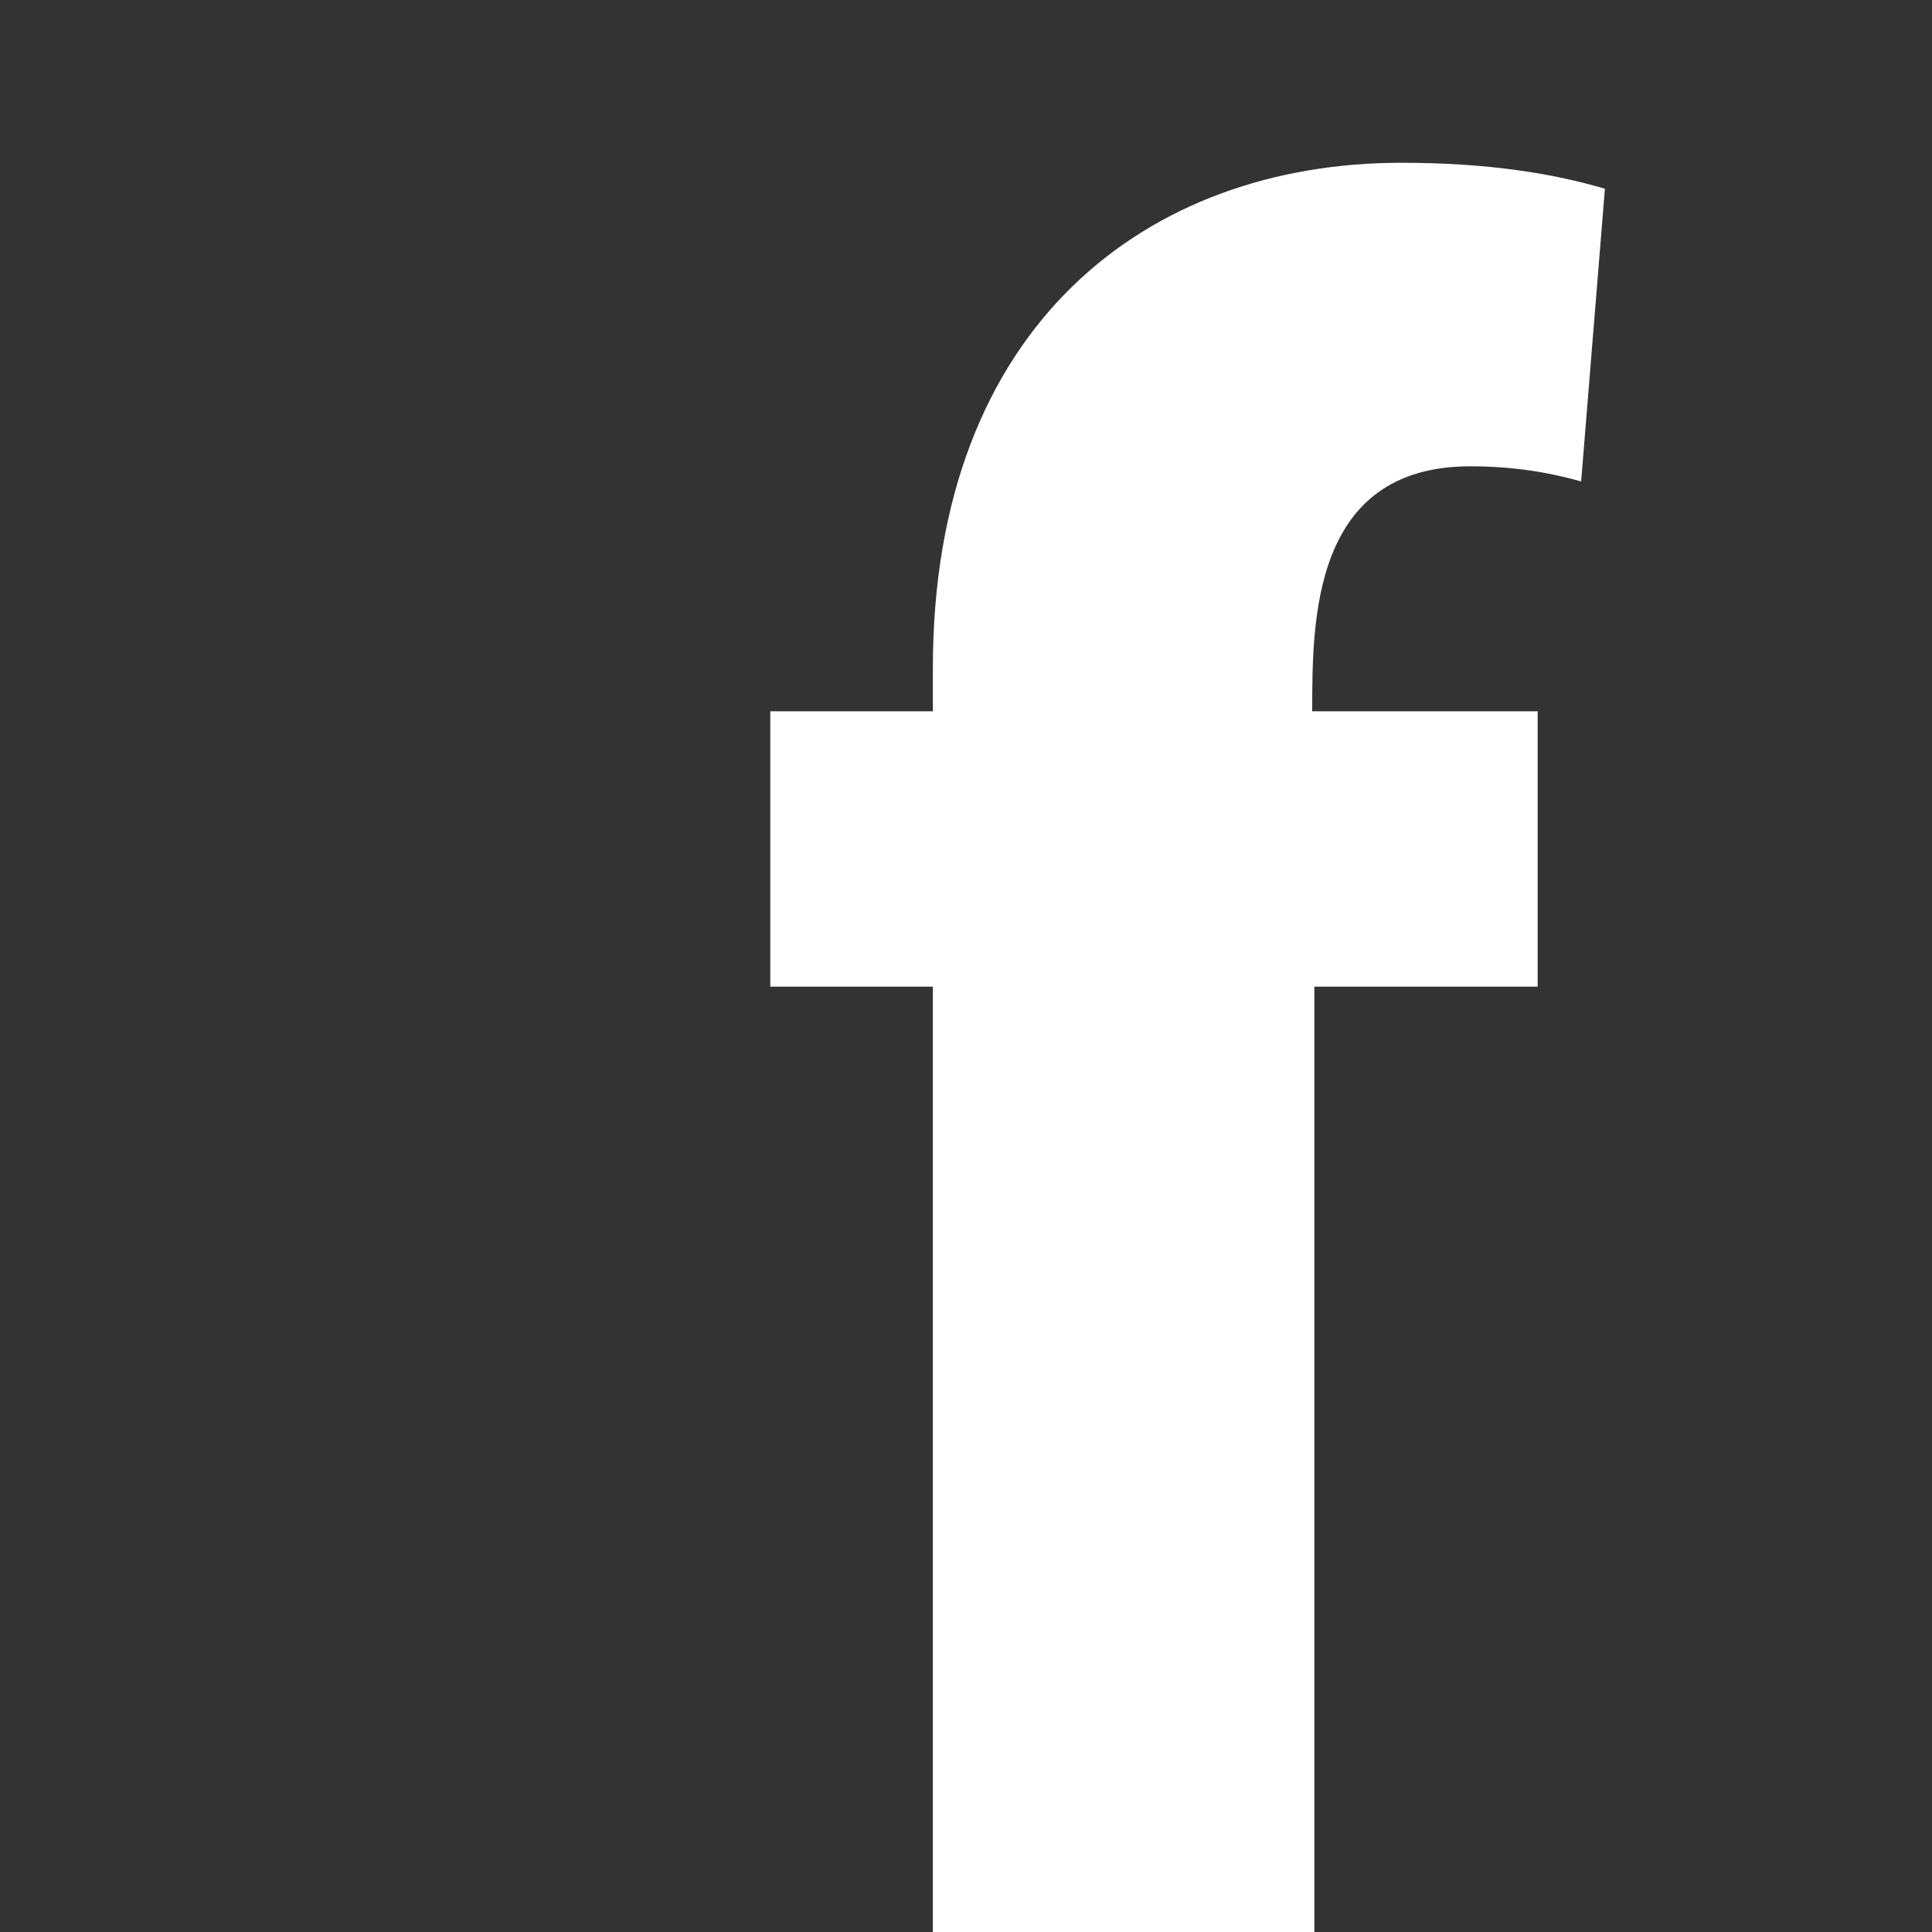 <?xml version="1.0" encoding="utf-8"?>
<!-- Generator: Adobe Illustrator 19.2.1, SVG Export Plug-In . SVG Version: 6.00 Build 0)  -->
<svg version="1.1" id="レイヤー_1" xmlns="http://www.w3.org/2000/svg" xmlns:xlink="http://www.w3.org/1999/xlink" x="0px"
	 y="0px" width="40px" height="40px" viewBox="0 0 40 40" style="enable-background:new 0 0 40 40;" xml:space="preserve">
<path style="fill:#333333;" d="M0,0v40h19.314V20.428h-3.366v-5.702h3.366v-0.898c0-7.092,4.444-10.458,9.696-10.458
	c1.796,0,3.142,0.22,4.218,0.538l-0.492,6.06c-0.628-0.18-1.39-0.314-2.29-0.314c-3.278,0-3.278,3.186-3.278,5.072h4.668v5.702
	h-4.624V40H40V0H0z"/>
</svg>
